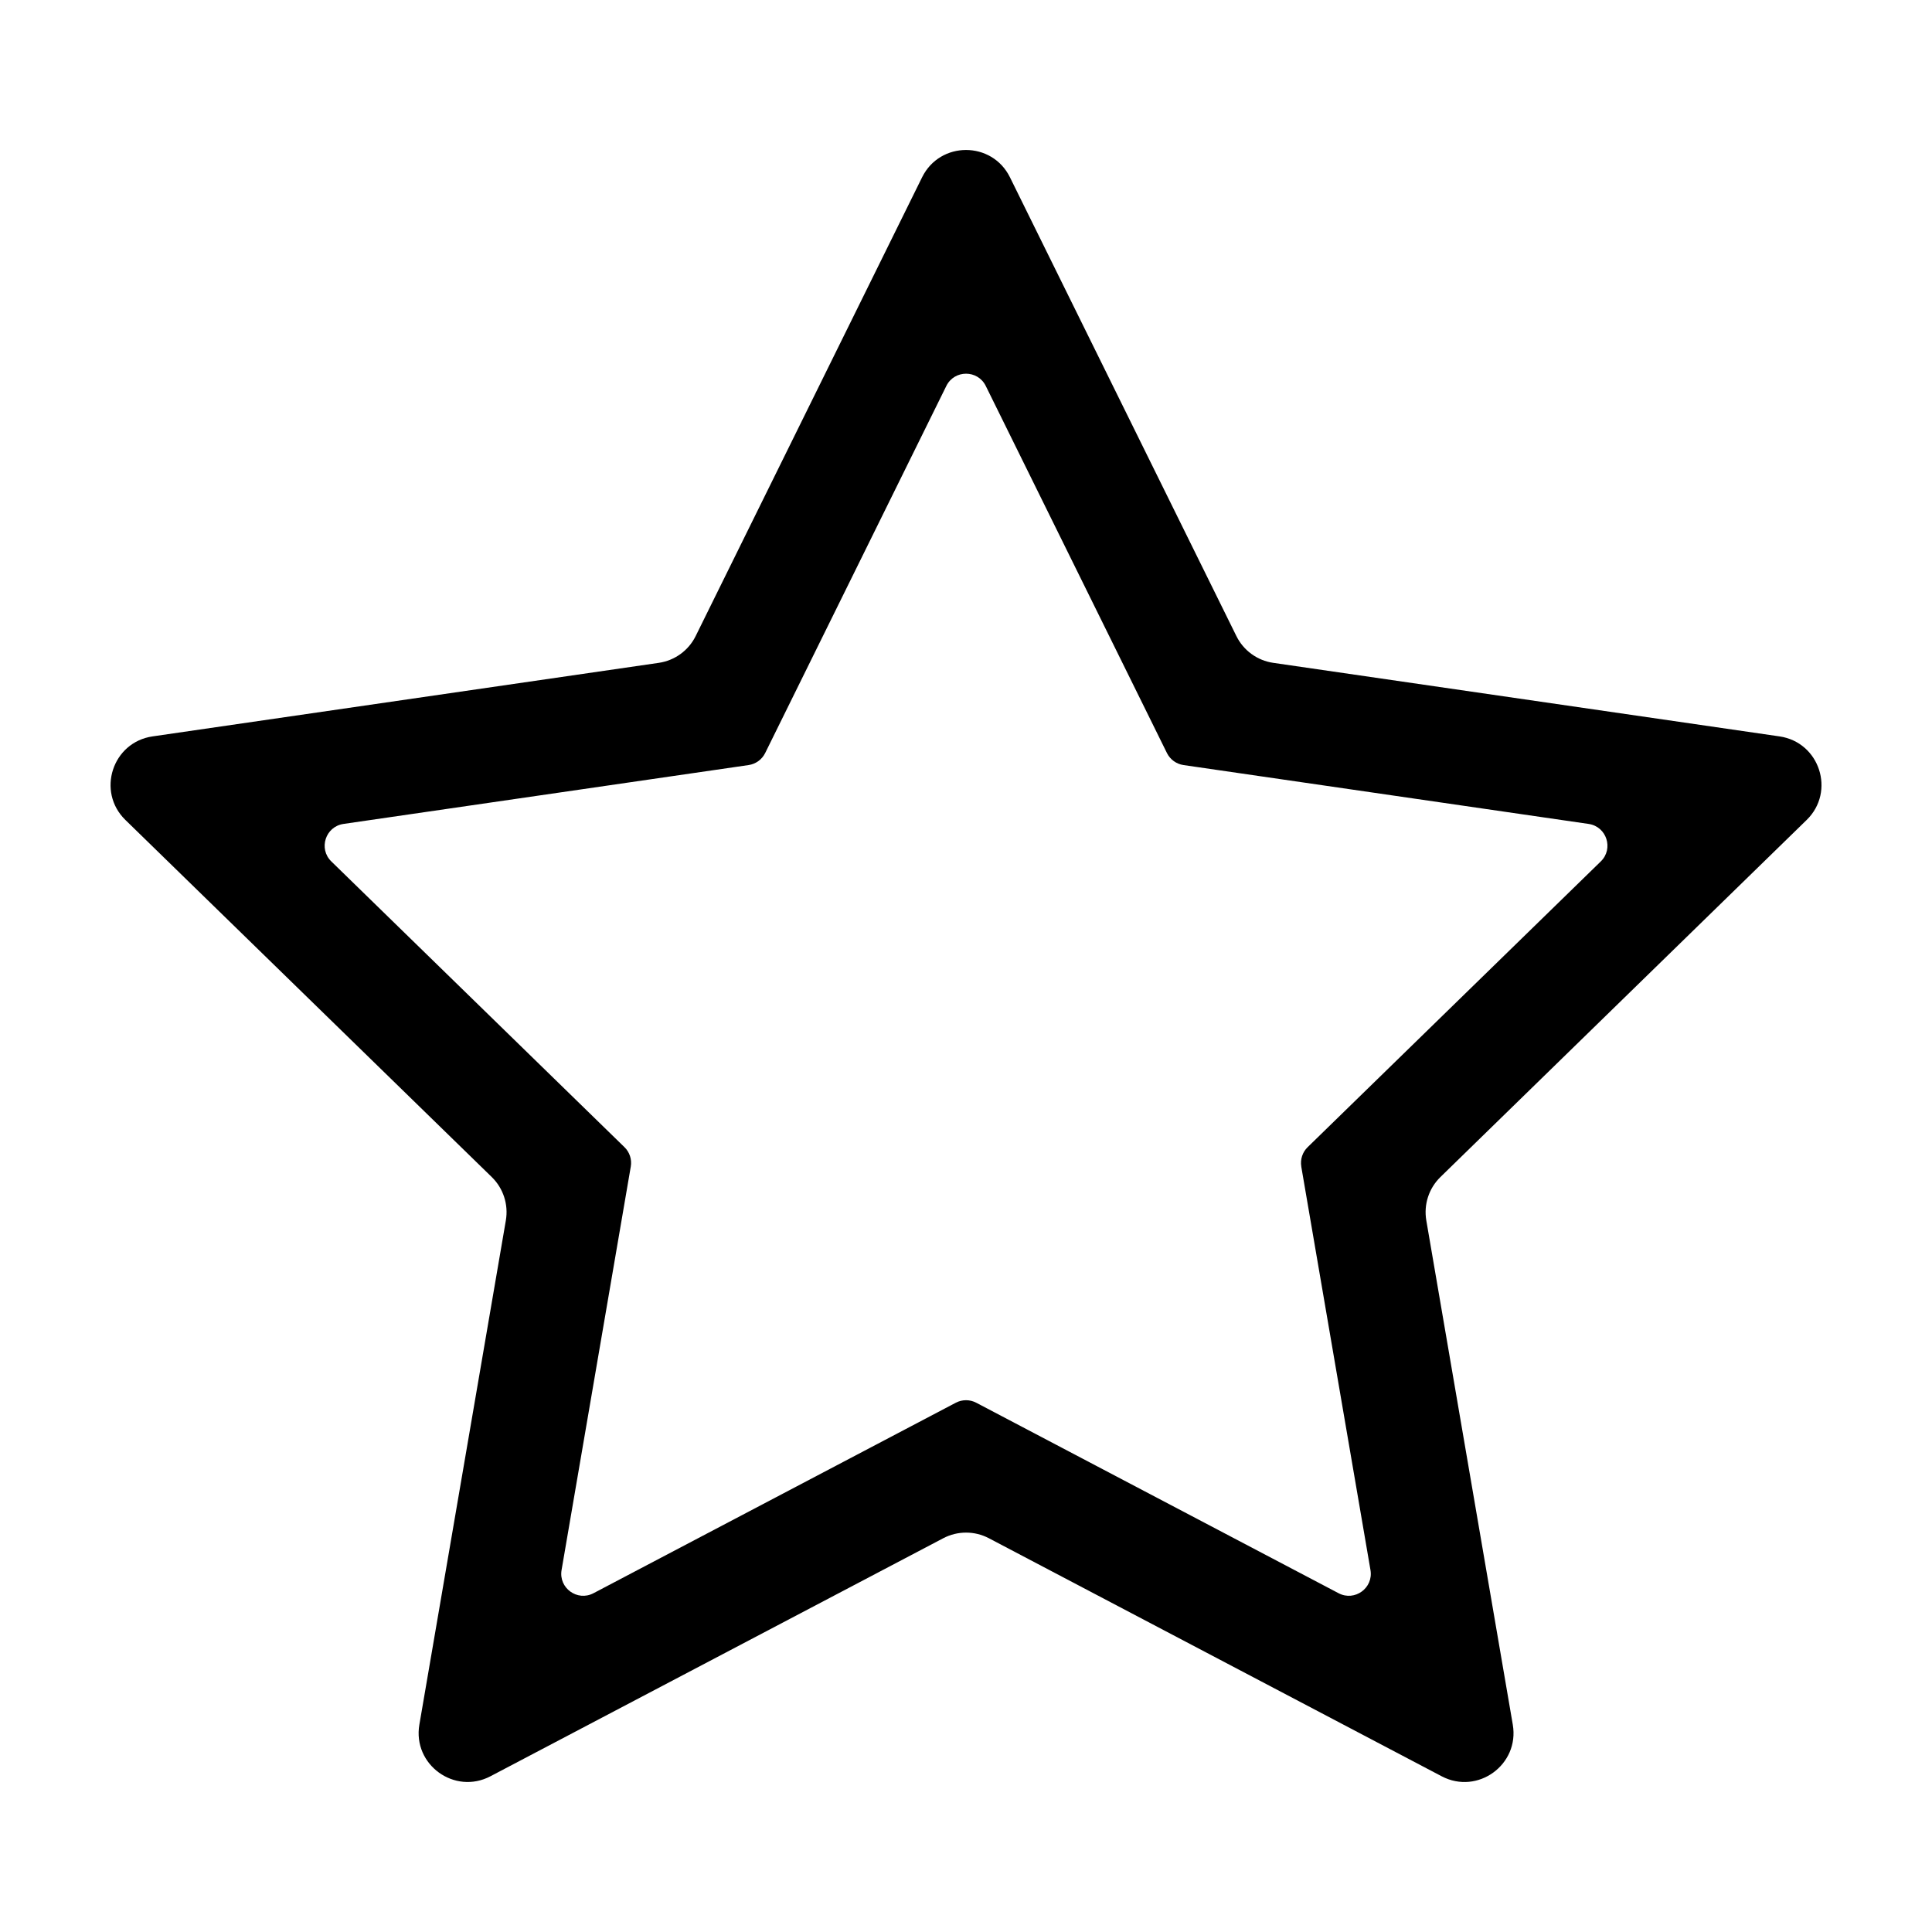 <?xml version="1.0" encoding="UTF-8"?>
<!-- The Best Svg Icon site in the world: iconSvg.co, Visit us! https://iconsvg.co -->
<svg fill="#000000" width="800px" height="800px" version="1.1" viewBox="144 144 512 512" xmlns="http://www.w3.org/2000/svg">
 <path d="m622.78 361.3c7.707-7.512 3.457-20.602-7.195-22.148l-134.16-19.492c-4.227-0.613-7.883-3.269-9.773-7.106l-60.004-121.57c-4.762-9.652-18.523-9.652-23.285 0l-60 121.57c-1.891 3.836-5.547 6.488-9.773 7.106l-134.16 19.492c-10.652 1.547-14.902 14.637-7.195 22.148l97.086 94.629c3.059 2.984 4.457 7.281 3.734 11.492l-22.918 133.62c-1.82 10.605 9.316 18.695 18.836 13.688l120-63.082c3.785-1.988 8.305-1.988 12.086 0l120 63.086c9.527 5.008 20.66-3.082 18.844-13.688l-22.918-133.62c-0.719-4.211 0.676-8.508 3.734-11.492zm-133.93 91.859 18.34 106.92c0.816 4.762-4.176 8.387-8.453 6.141l-96.02-50.48c-1.699-0.891-3.723-0.891-5.422 0l-96.02 50.48c-4.273 2.246-9.27-1.379-8.453-6.141l18.34-106.92c0.324-1.891-0.301-3.82-1.676-5.152l-77.684-75.723c-3.457-3.371-1.551-9.238 3.231-9.934l107.36-15.602c1.898-0.277 3.535-1.465 4.387-3.188l48.008-97.281c2.137-4.328 8.312-4.328 10.449 0l48.012 97.281c0.848 1.719 2.488 2.91 4.387 3.188l107.36 15.602c4.781 0.695 6.688 6.566 3.231 9.934l-77.684 75.723c-1.379 1.332-2.004 3.262-1.684 5.152z"/>
</svg>